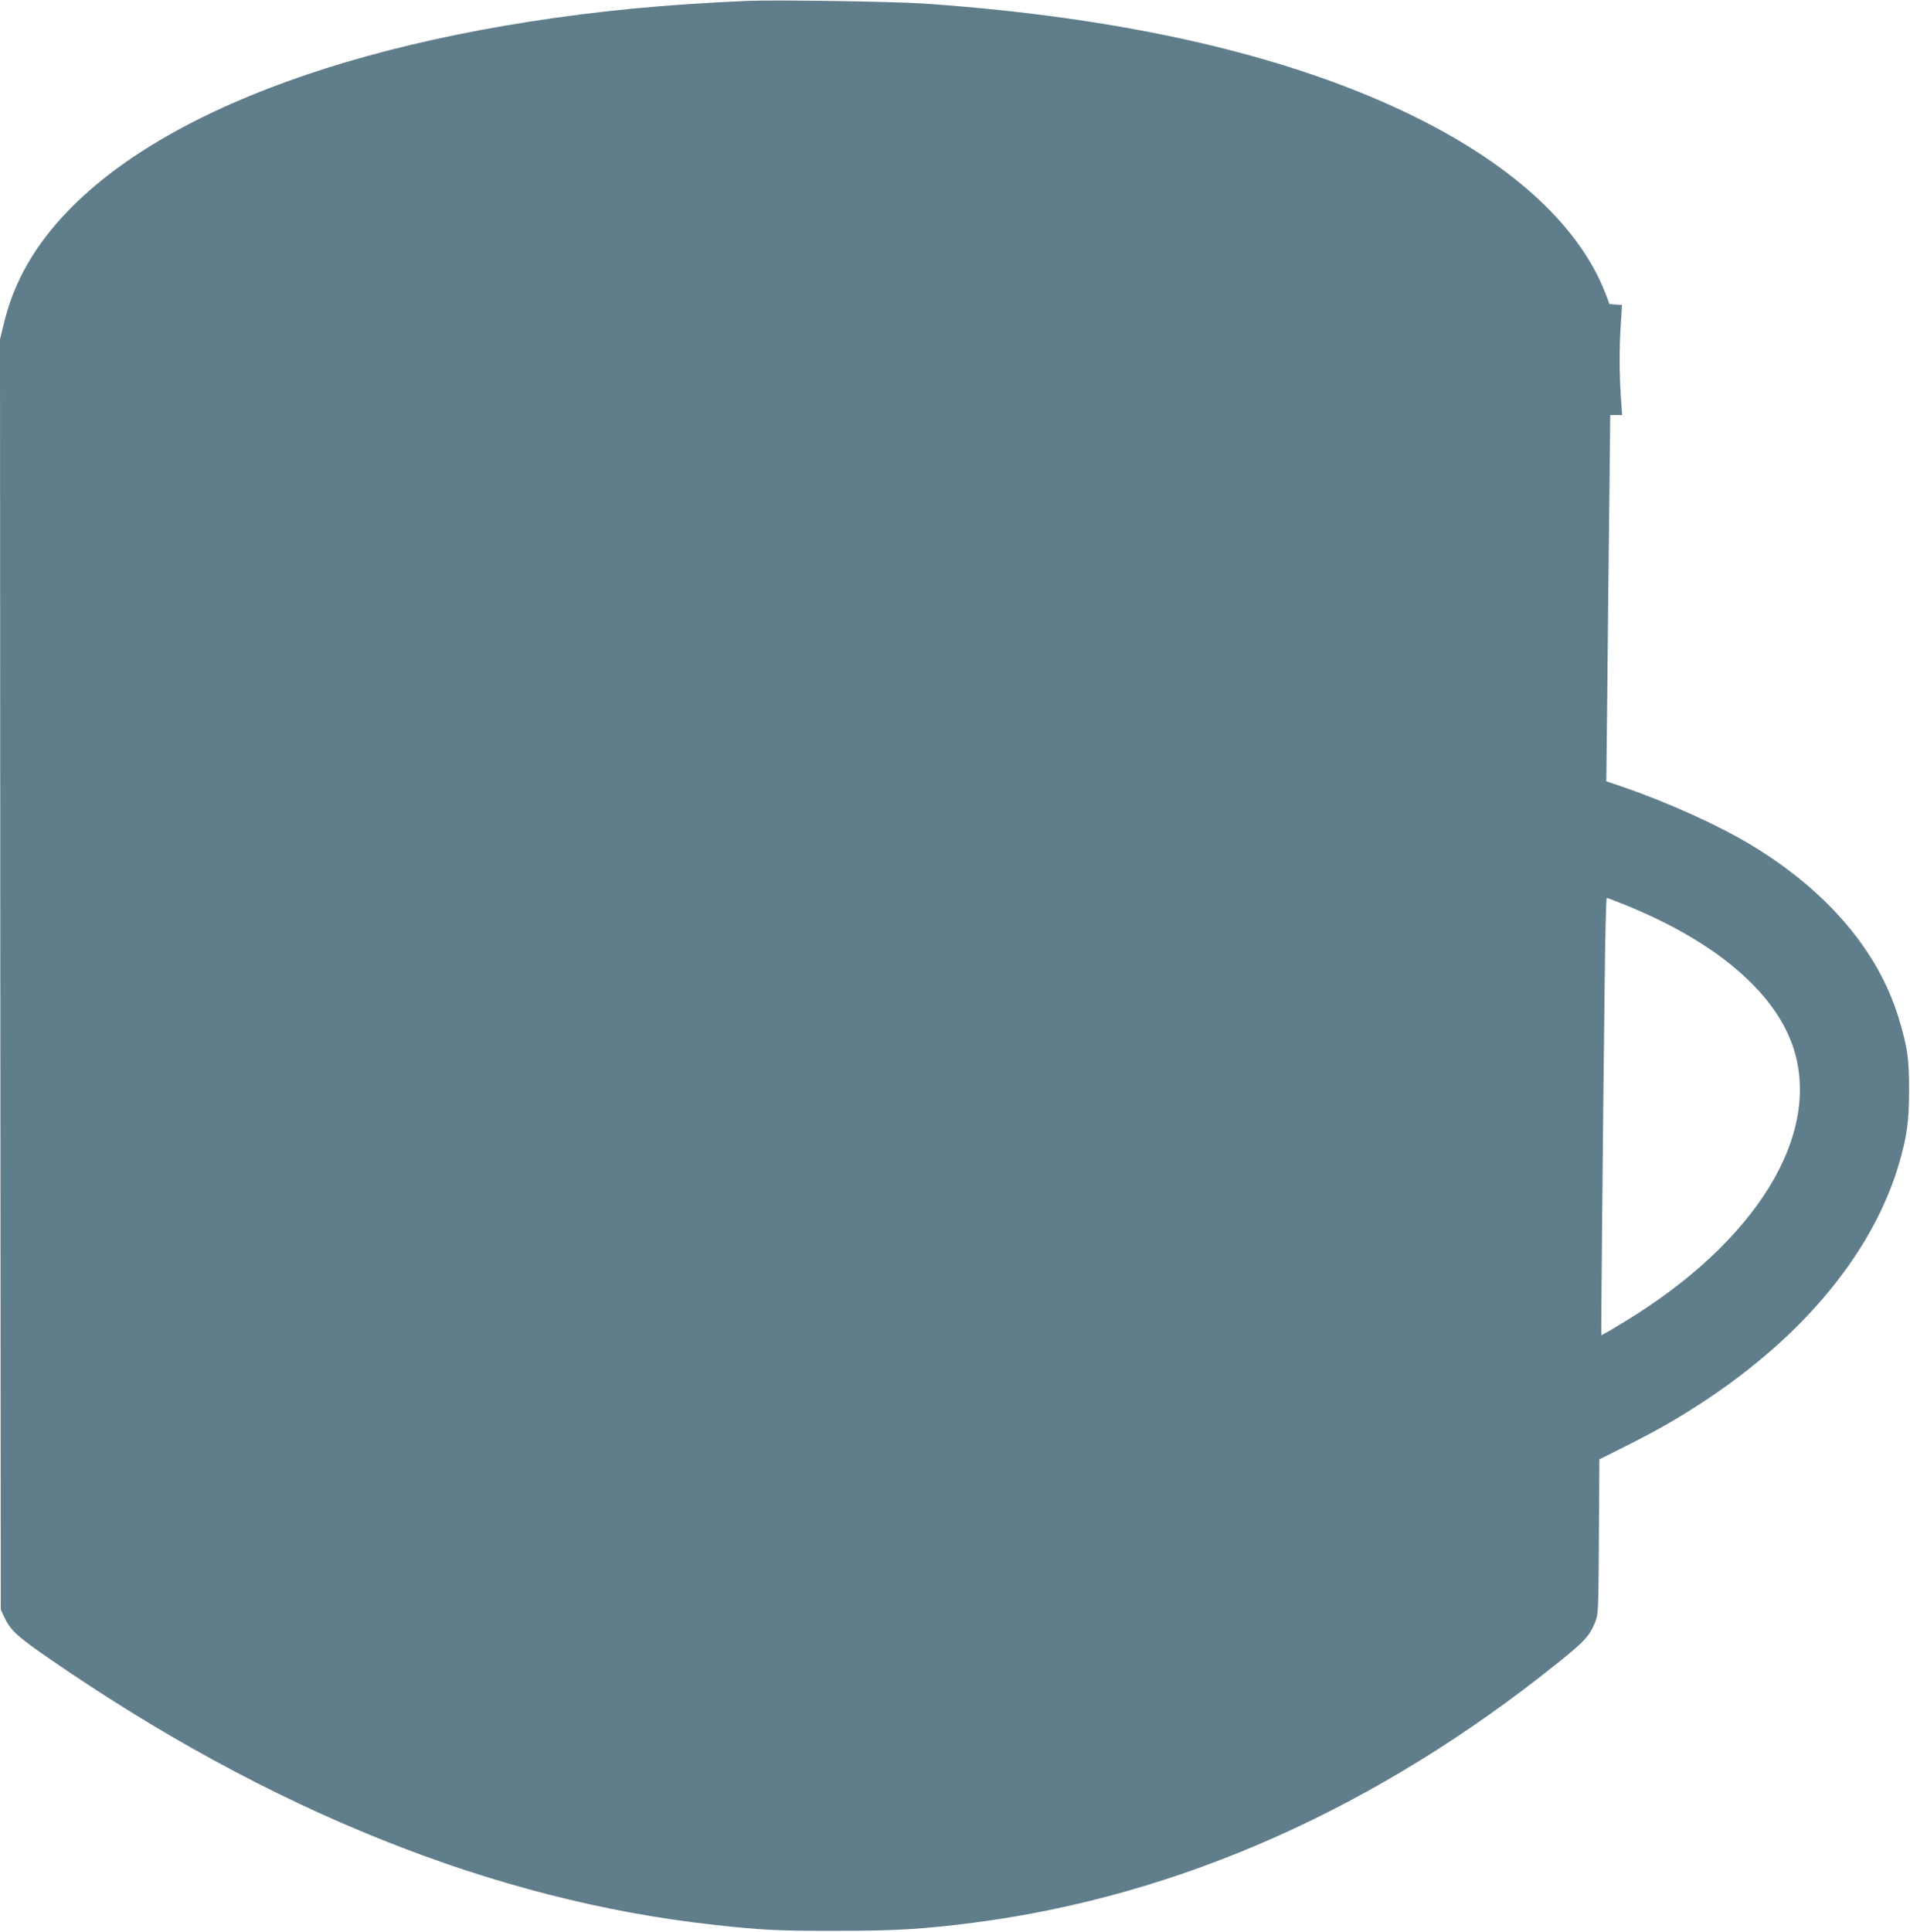 <?xml version="1.0" standalone="no"?>
<!DOCTYPE svg PUBLIC "-//W3C//DTD SVG 20010904//EN"
 "http://www.w3.org/TR/2001/REC-SVG-20010904/DTD/svg10.dtd">
<svg version="1.0" xmlns="http://www.w3.org/2000/svg"
 width="1266pt" height="1280pt" viewBox="0 0 1266 1280"
 preserveAspectRatio="xMidYMid meet">
<g transform="translate(0,1280) scale(0.1,-0.1)"
fill="#607d8b" stroke="none">
<path d="M4955 12794 c-544 -23 -989 -66 -1455 -139 -1743 -274 -2961 -884
-3360 -1683 -53 -107 -88 -204 -119 -334 l-21 -86 2 -4209 3 -4208 23 -50 c41
-87 85 -128 294 -272 1461 -1010 2952 -1607 4408 -1767 314 -35 435 -41 810
-40 399 0 578 11 915 54 1364 177 2675 761 3871 1722 177 142 210 178 247 269
21 53 22 65 25 567 l3 512 172 86 c207 104 340 180 507 289 677 442 1137 1001
1309 1590 51 178 64 271 65 475 0 217 -10 289 -69 484 -135 444 -472 840 -973
1144 -220 133 -554 284 -856 388 l-109 37 7 631 c3 347 9 893 13 1214 l6 582
39 0 40 0 -9 128 c-10 161 -10 313 0 474 l8 127 -41 3 -42 3 -27 72 c-170 437
-599 837 -1241 1158 -822 411 -1927 668 -3270 761 -200 14 -991 26 -1175 18z
m5812 -5988 c591 -238 987 -569 1114 -932 204 -584 -237 -1305 -1128 -1841
-75 -46 -138 -82 -139 -80 -2 2 9 1248 22 2315 3 320 10 582 14 582 5 0 57
-20 117 -44z"/>
</g>
</svg>
